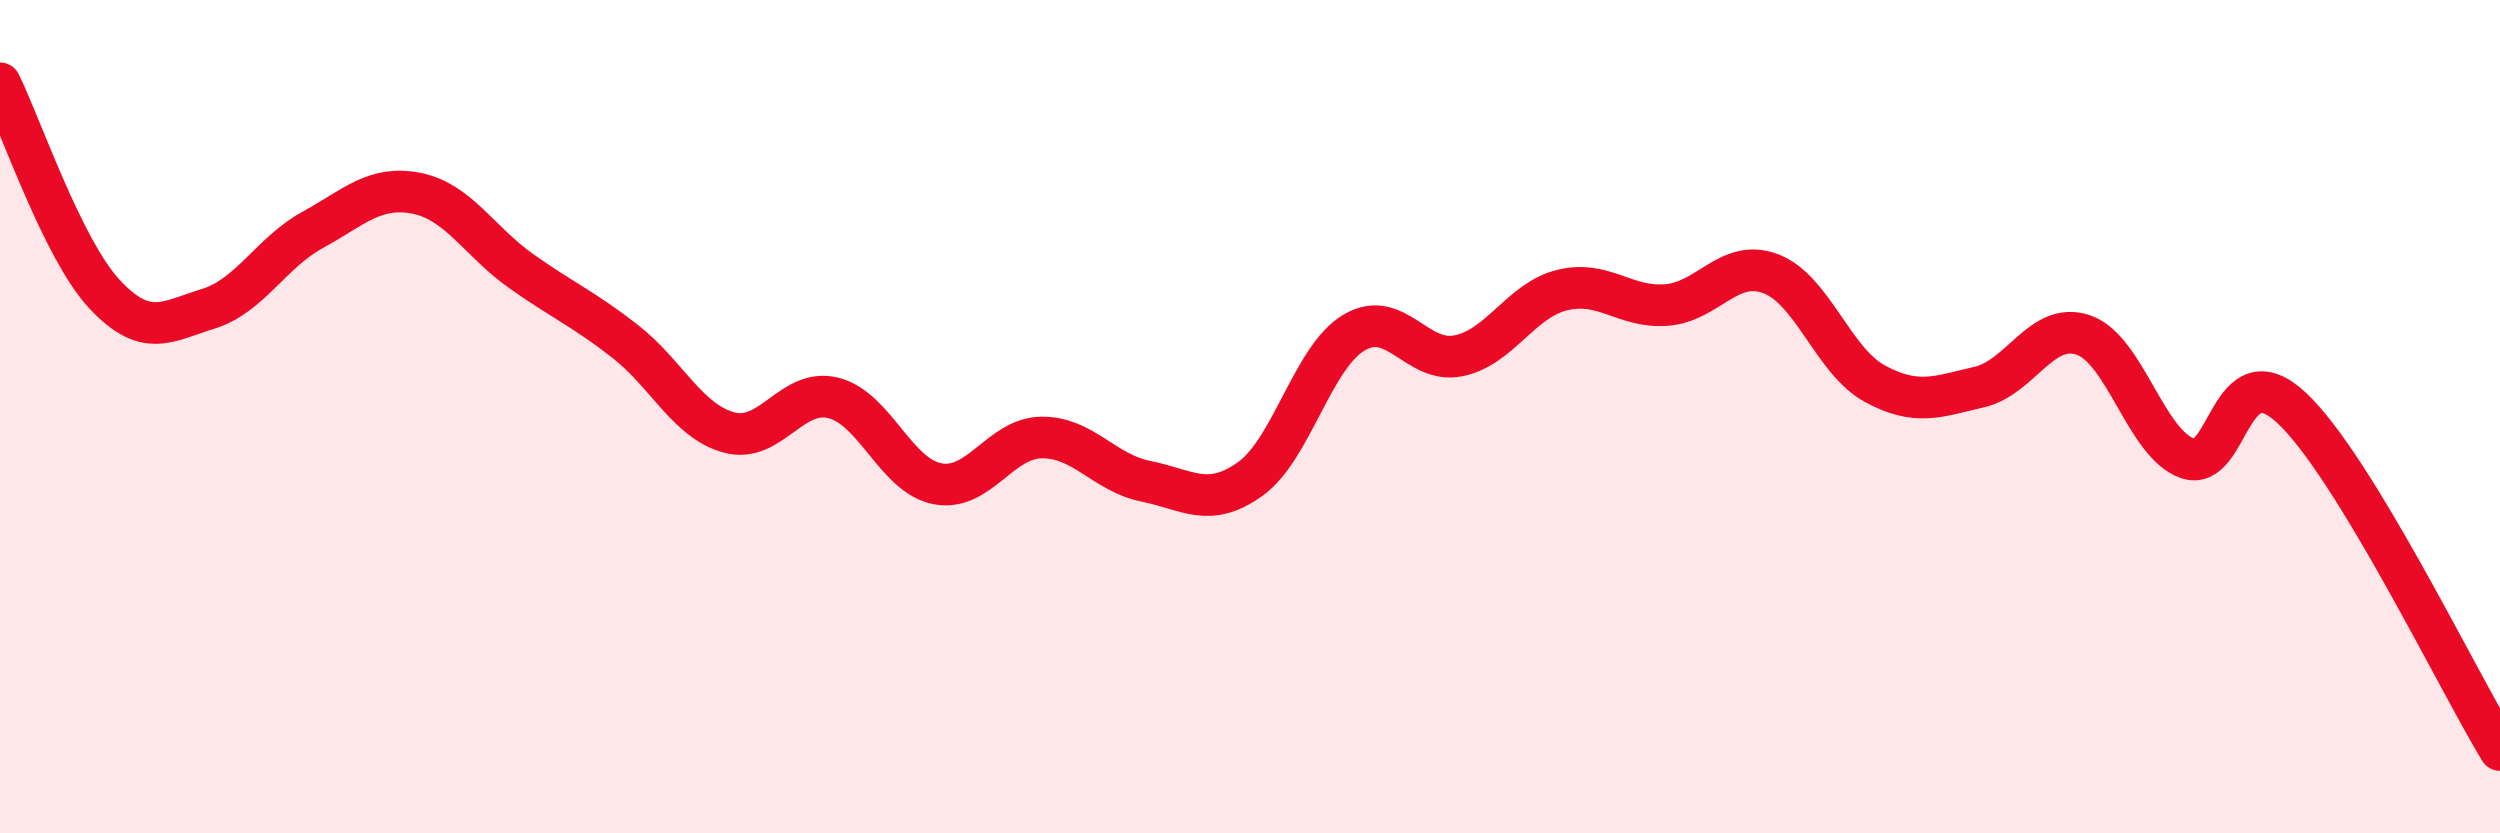 
    <svg width="60" height="20" viewBox="0 0 60 20" xmlns="http://www.w3.org/2000/svg">
      <path
        d="M 0,2 C 0.5,3.01 1.5,5.97 2.5,7.05 C 3.5,8.13 4,7.72 5,7.41 C 6,7.1 6.5,6.07 7.5,5.52 C 8.5,4.97 9,4.44 10,4.64 C 11,4.84 11.5,5.79 12.5,6.5 C 13.5,7.21 14,7.41 15,8.19 C 16,8.97 16.5,10.11 17.5,10.38 C 18.5,10.65 19,9.3 20,9.55 C 21,9.8 21.5,11.42 22.5,11.61 C 23.5,11.8 24,10.51 25,10.5 C 26,10.49 26.5,11.35 27.5,11.55 C 28.5,11.75 29,12.21 30,11.5 C 31,10.79 31.5,8.57 32.5,7.98 C 33.5,7.39 34,8.74 35,8.54 C 36,8.34 36.5,7.2 37.5,6.96 C 38.5,6.72 39,7.4 40,7.32 C 41,7.24 41.5,6.19 42.5,6.57 C 43.5,6.95 44,8.67 45,9.21 C 46,9.75 46.5,9.52 47.5,9.29 C 48.5,9.06 49,7.7 50,8.04 C 51,8.38 51.5,10.65 52.5,11 C 53.5,11.35 53.5,8.39 55,9.79 C 56.5,11.19 59,16.36 60,18L60 20L0 20Z"
        fill="#EB0A25"
        opacity="0.1"
        stroke-linecap="round"
        stroke-linejoin="round"
      />
      <path
        d="M 0,2 C 0.5,3.01 1.5,5.97 2.5,7.05 C 3.5,8.13 4,7.72 5,7.41 C 6,7.1 6.5,6.07 7.5,5.52 C 8.5,4.97 9,4.44 10,4.64 C 11,4.84 11.5,5.79 12.5,6.5 C 13.5,7.21 14,7.41 15,8.19 C 16,8.97 16.5,10.11 17.5,10.38 C 18.5,10.65 19,9.3 20,9.55 C 21,9.8 21.5,11.42 22.5,11.61 C 23.5,11.8 24,10.51 25,10.5 C 26,10.49 26.5,11.35 27.5,11.55 C 28.5,11.75 29,12.21 30,11.5 C 31,10.79 31.5,8.57 32.5,7.98 C 33.5,7.39 34,8.74 35,8.54 C 36,8.34 36.5,7.2 37.5,6.96 C 38.5,6.72 39,7.4 40,7.32 C 41,7.24 41.5,6.19 42.5,6.57 C 43.5,6.95 44,8.67 45,9.21 C 46,9.75 46.5,9.52 47.5,9.29 C 48.5,9.06 49,7.7 50,8.04 C 51,8.38 51.5,10.65 52.5,11 C 53.5,11.35 53.5,8.39 55,9.79 C 56.5,11.19 59,16.36 60,18"
        stroke="#EB0A25"
        stroke-width="1"
        fill="none"
        stroke-linecap="round"
        stroke-linejoin="round"
      />
    </svg>
  